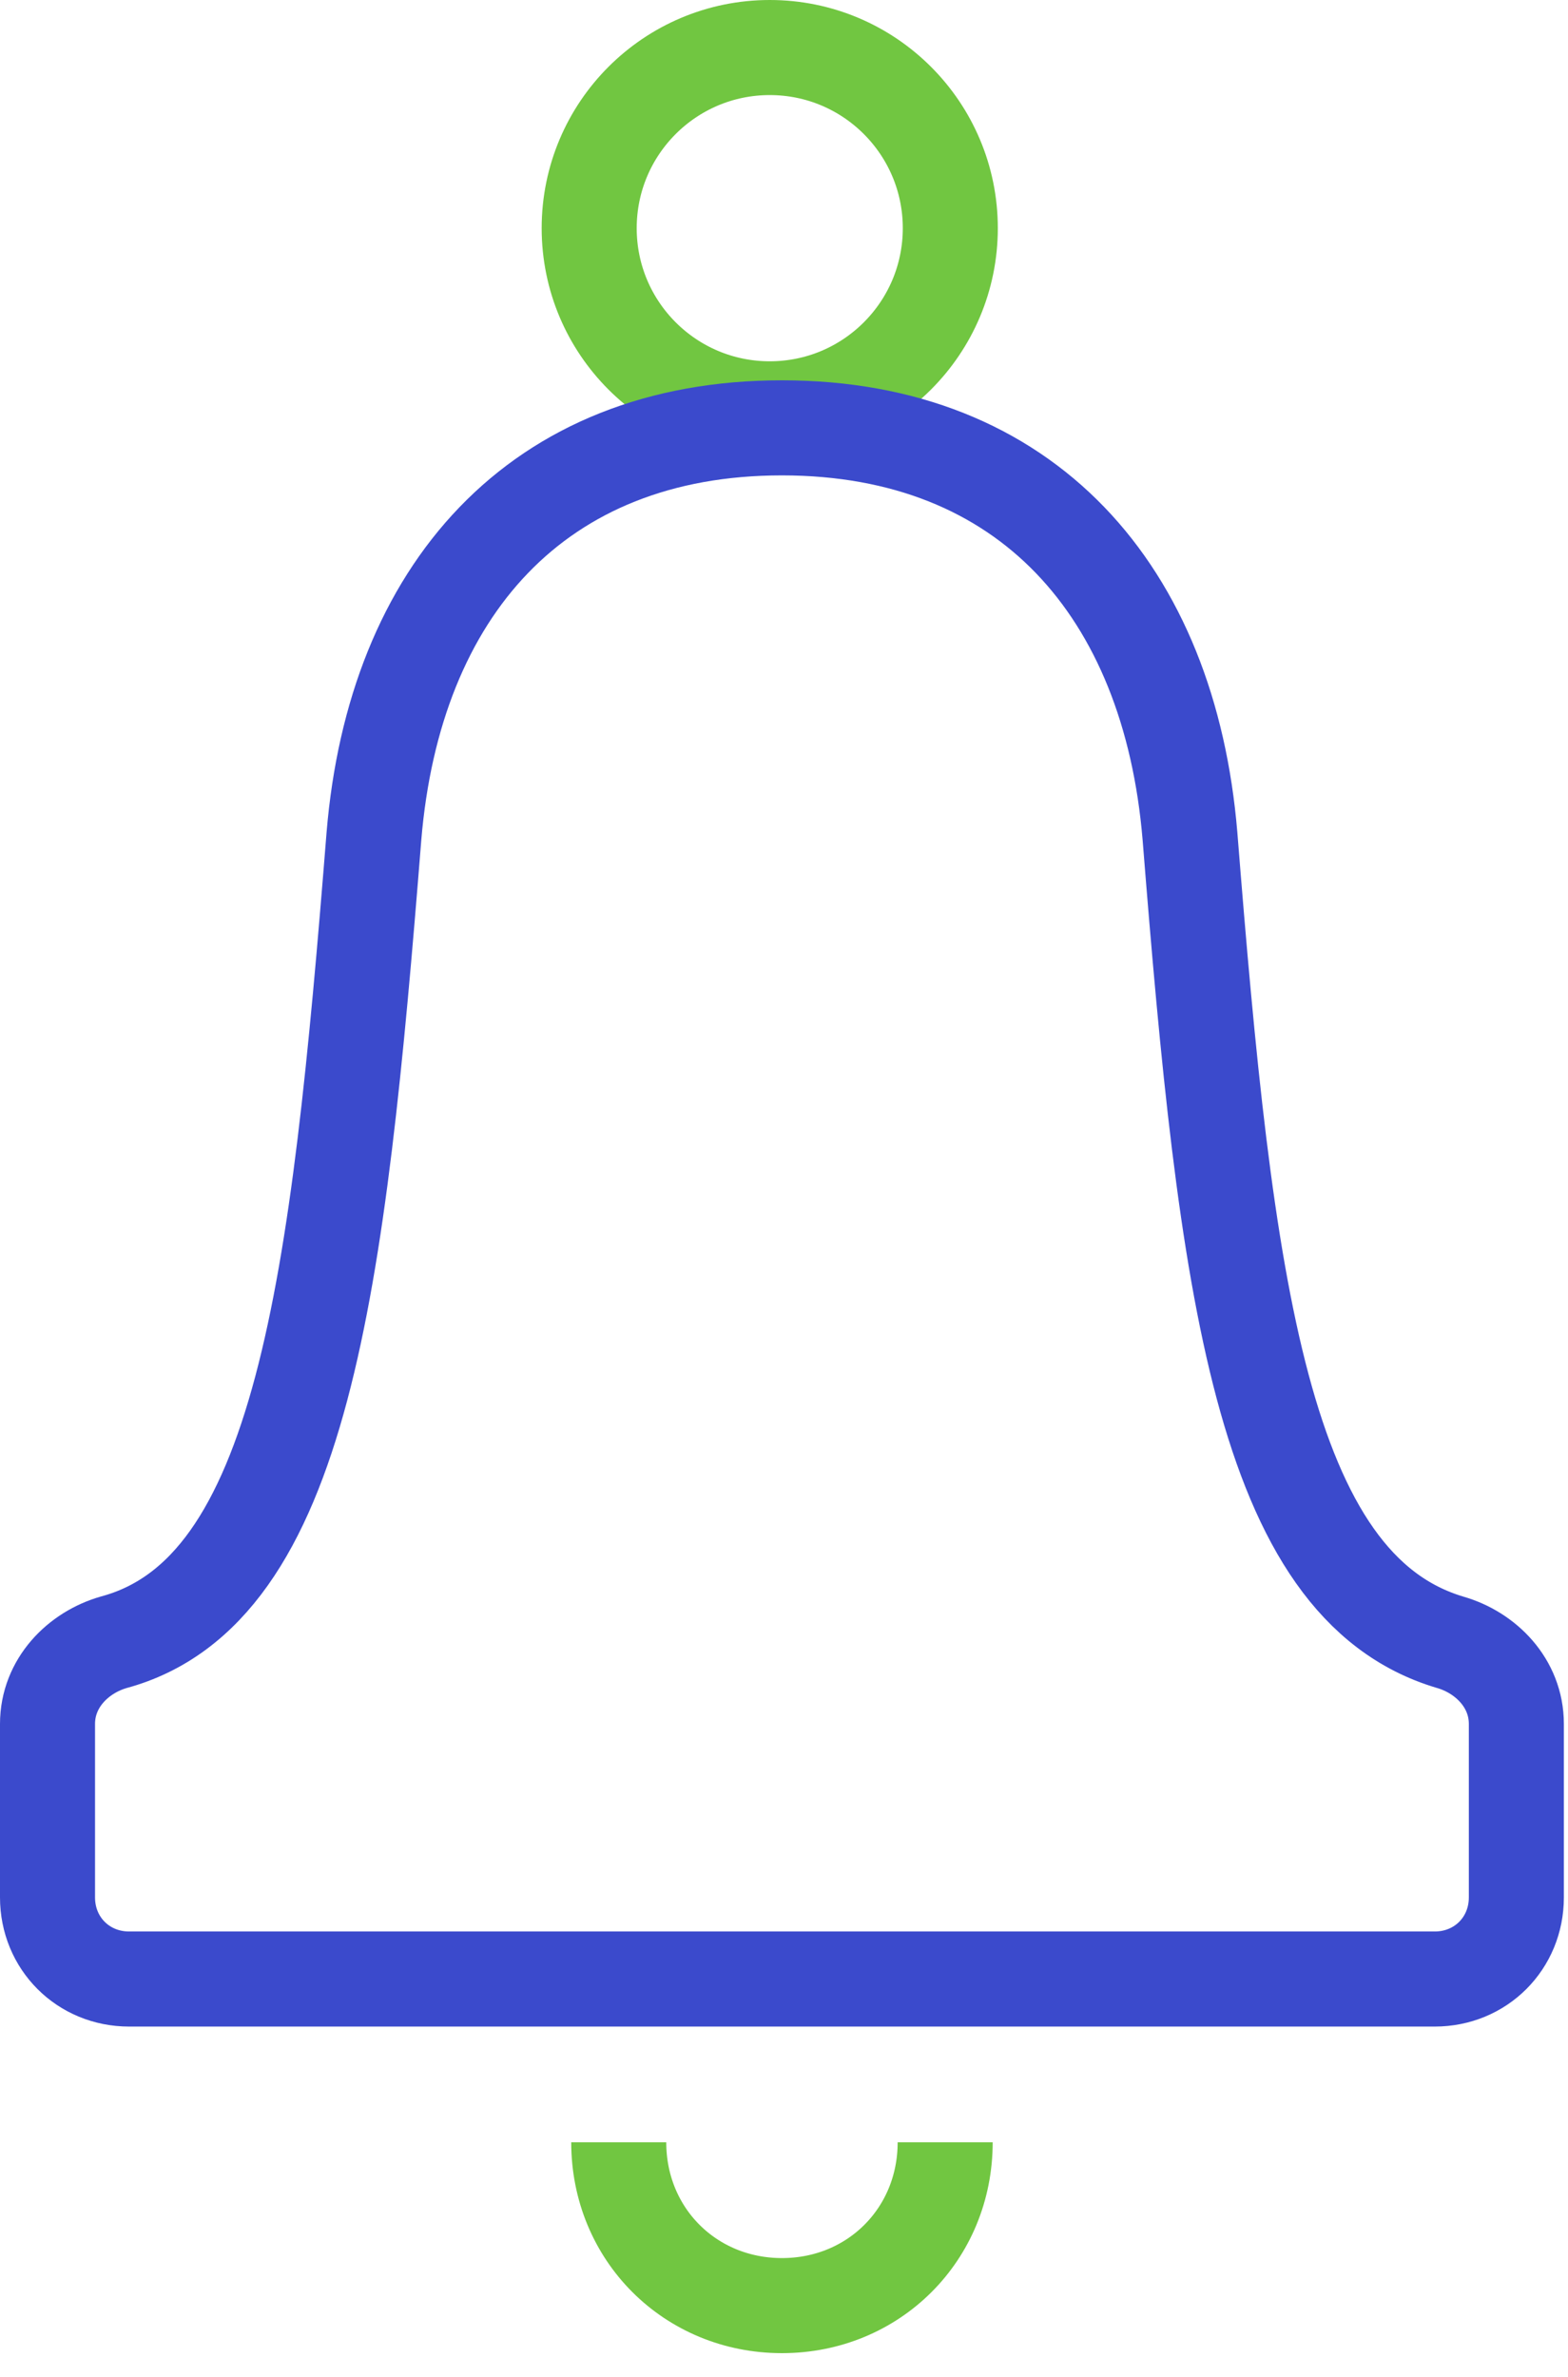 <svg width="33" height="50" viewBox="0 0 33 50" fill="none" xmlns="http://www.w3.org/2000/svg">
<path d="M16.2 8.6C14.101 8.6 12.4 6.899 12.4 4.8C12.4 2.701 14.101 1 16.2 1C18.299 1 20 2.701 20 4.8C20 6.899 18.299 8.6 16.2 8.6Z" stroke="#71C641" stroke-width="2" stroke-miterlimit="10" stroke-linejoin="round"/>
<path d="M30.518 34.546C26.546 33.365 25.795 27.033 25.044 17.587C24.614 12.435 21.609 9 16.456 9C11.304 9 8.299 12.435 7.87 17.587C7.118 27.033 6.367 33.473 2.395 34.546C1.644 34.761 1 35.405 1 36.264V39.913C1 40.879 1.751 41.63 2.717 41.63H16.456H30.196C31.162 41.63 31.913 40.879 31.913 39.913V36.264C31.913 35.405 31.269 34.761 30.518 34.546Z" stroke="#3b4acc" stroke-width="2" stroke-miterlimit="10" stroke-linejoin="round"/>
<path d="M19.892 45.065C19.892 46.998 18.389 48.5 16.457 48.5C14.525 48.5 13.022 46.998 13.022 45.065" stroke="#71C641" stroke-width="2" stroke-miterlimit="10" stroke-linejoin="round"/>
</svg>

